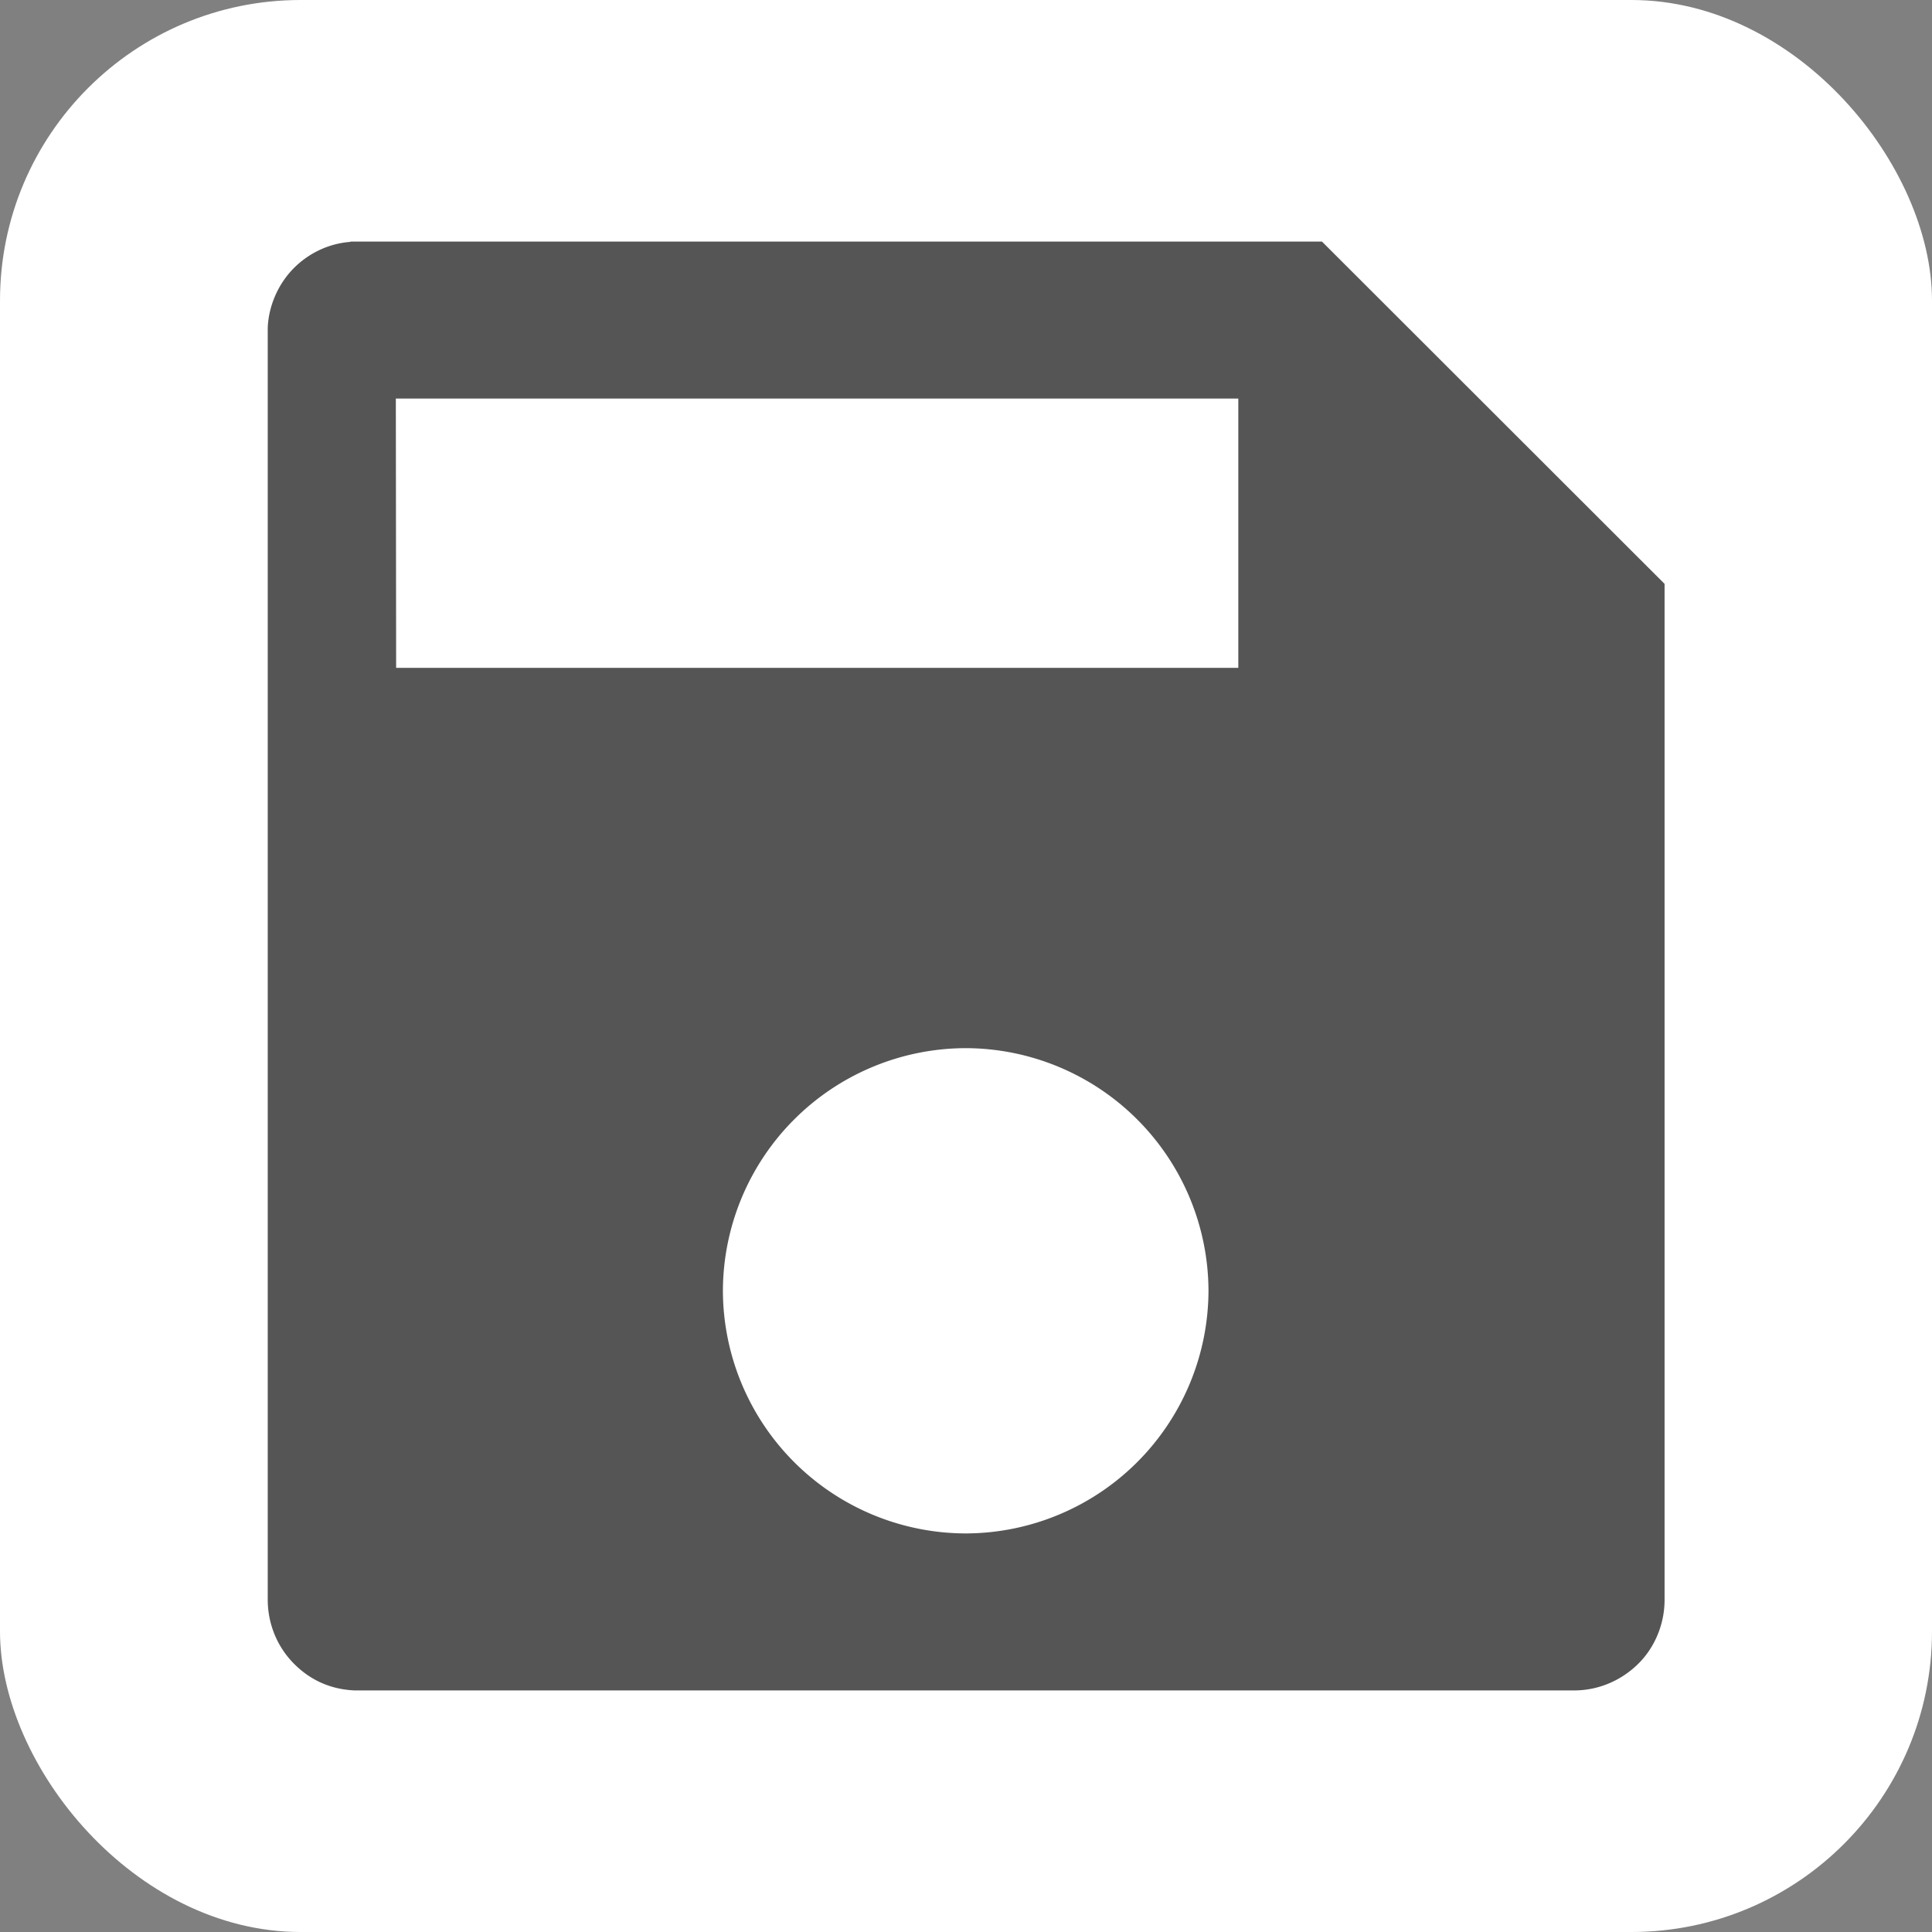 <svg xmlns="http://www.w3.org/2000/svg" width="24" height="24" viewBox="0 0 6.35 6.35"  xmlns:v="https://vecta.io/nano"><rect x="0" y="0" width="6.35" height="6.35" fill="#808080" stroke="none"/><rect width="6.35" height="6.35" ry=".988" fill="#fff" paint-order="stroke fill markers"/><path d="M1.152.794v.001C1.082.8 1.016.831.966.881s-.083.122-.086.196H.88v4.181c0 .079.031.155.087.211s.124.084.199.087h0 4.008c.079 0 .154-.032.21-.087s.088-.134.087-.214V1.919L4.345.794H1.173zm.149.516H4.07v.885H1.302zm1.873 2.135a.8.8 0 0 1 .798.797.8.8 0 0 1-.798.798.8.8 0 0 1-.798-.798.8.8 0 0 1 .798-.797z" opacity=".95" fill="#4d4d4d" paint-order="normal"/></svg>
